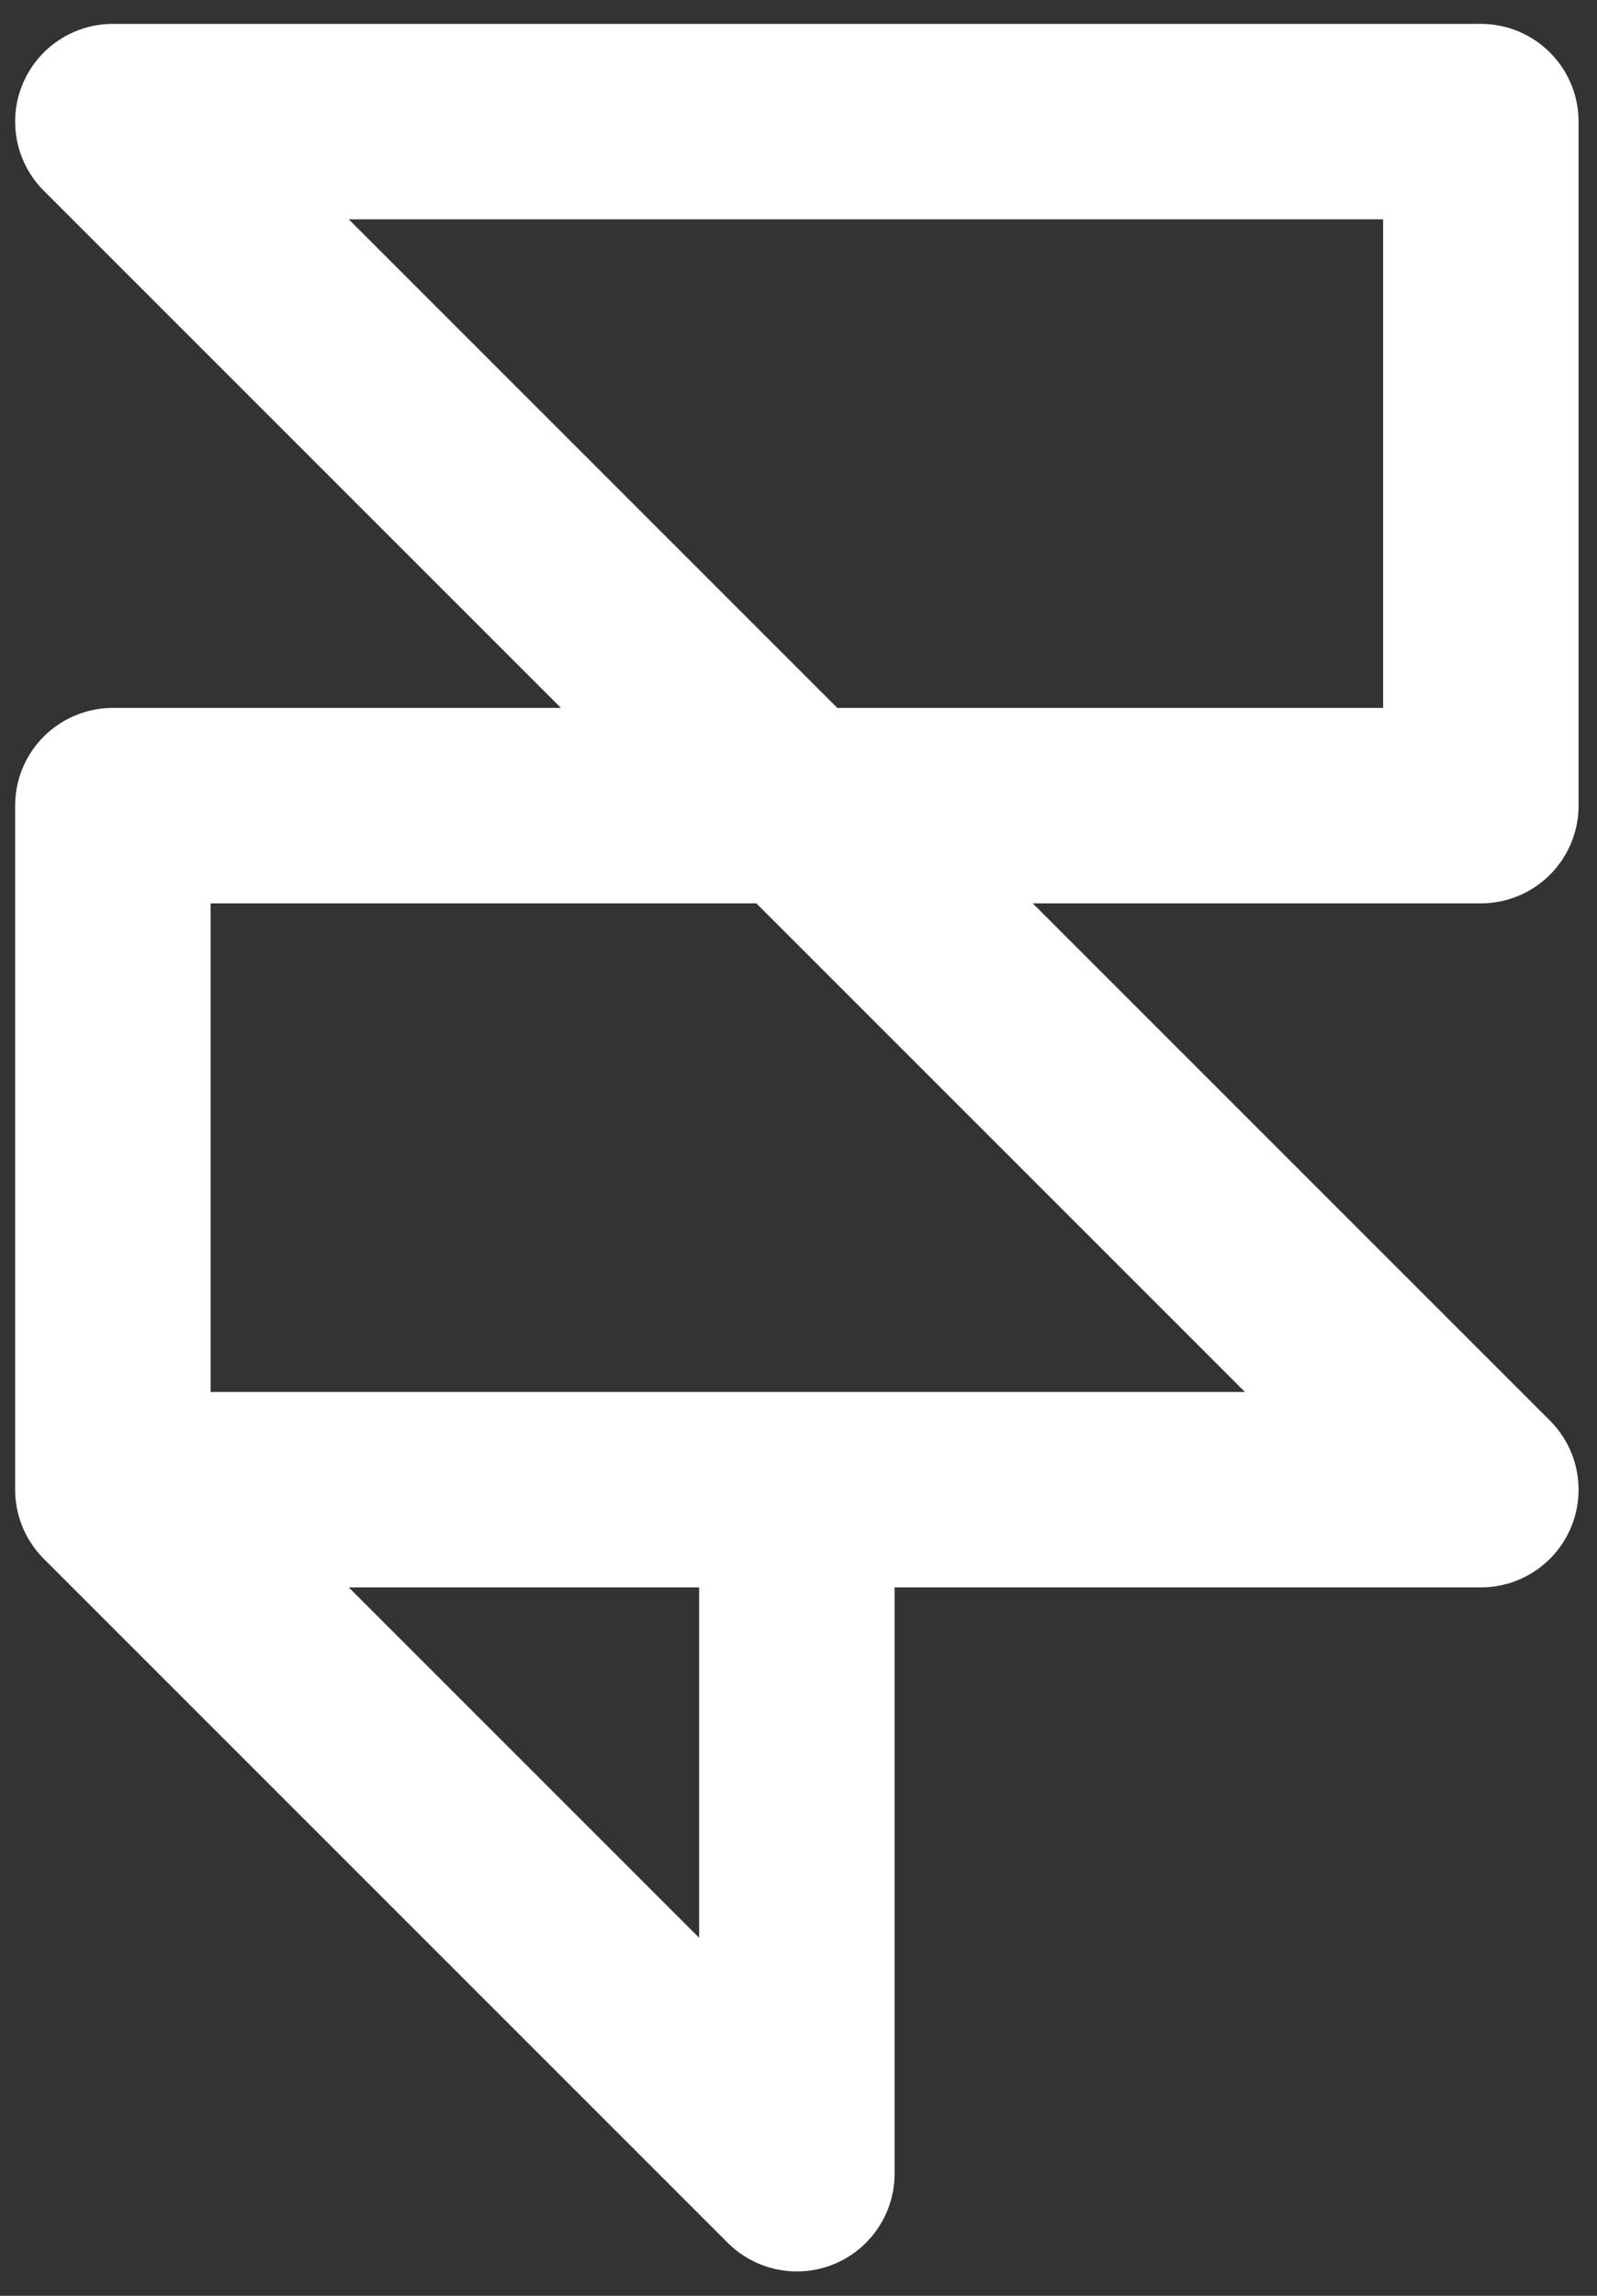 <svg width="64" height="92" viewBox="0 0 64 92" fill="none" xmlns="http://www.w3.org/2000/svg">
<rect x="0" y="0" width="64" height="92" fill="#333333" stroke="none"/>
<path d="M31.934 59.695V87.106L4.523 59.695M4.523 59.695L4.523 32.284H31.934M4.523 59.695H59.345L31.934 32.284M31.934 32.284H59.345V4.873L4.523 4.873L31.934 32.284Z" stroke="white" stroke-width="7.832" stroke-linecap="round" stroke-linejoin="round"/>
</svg>
